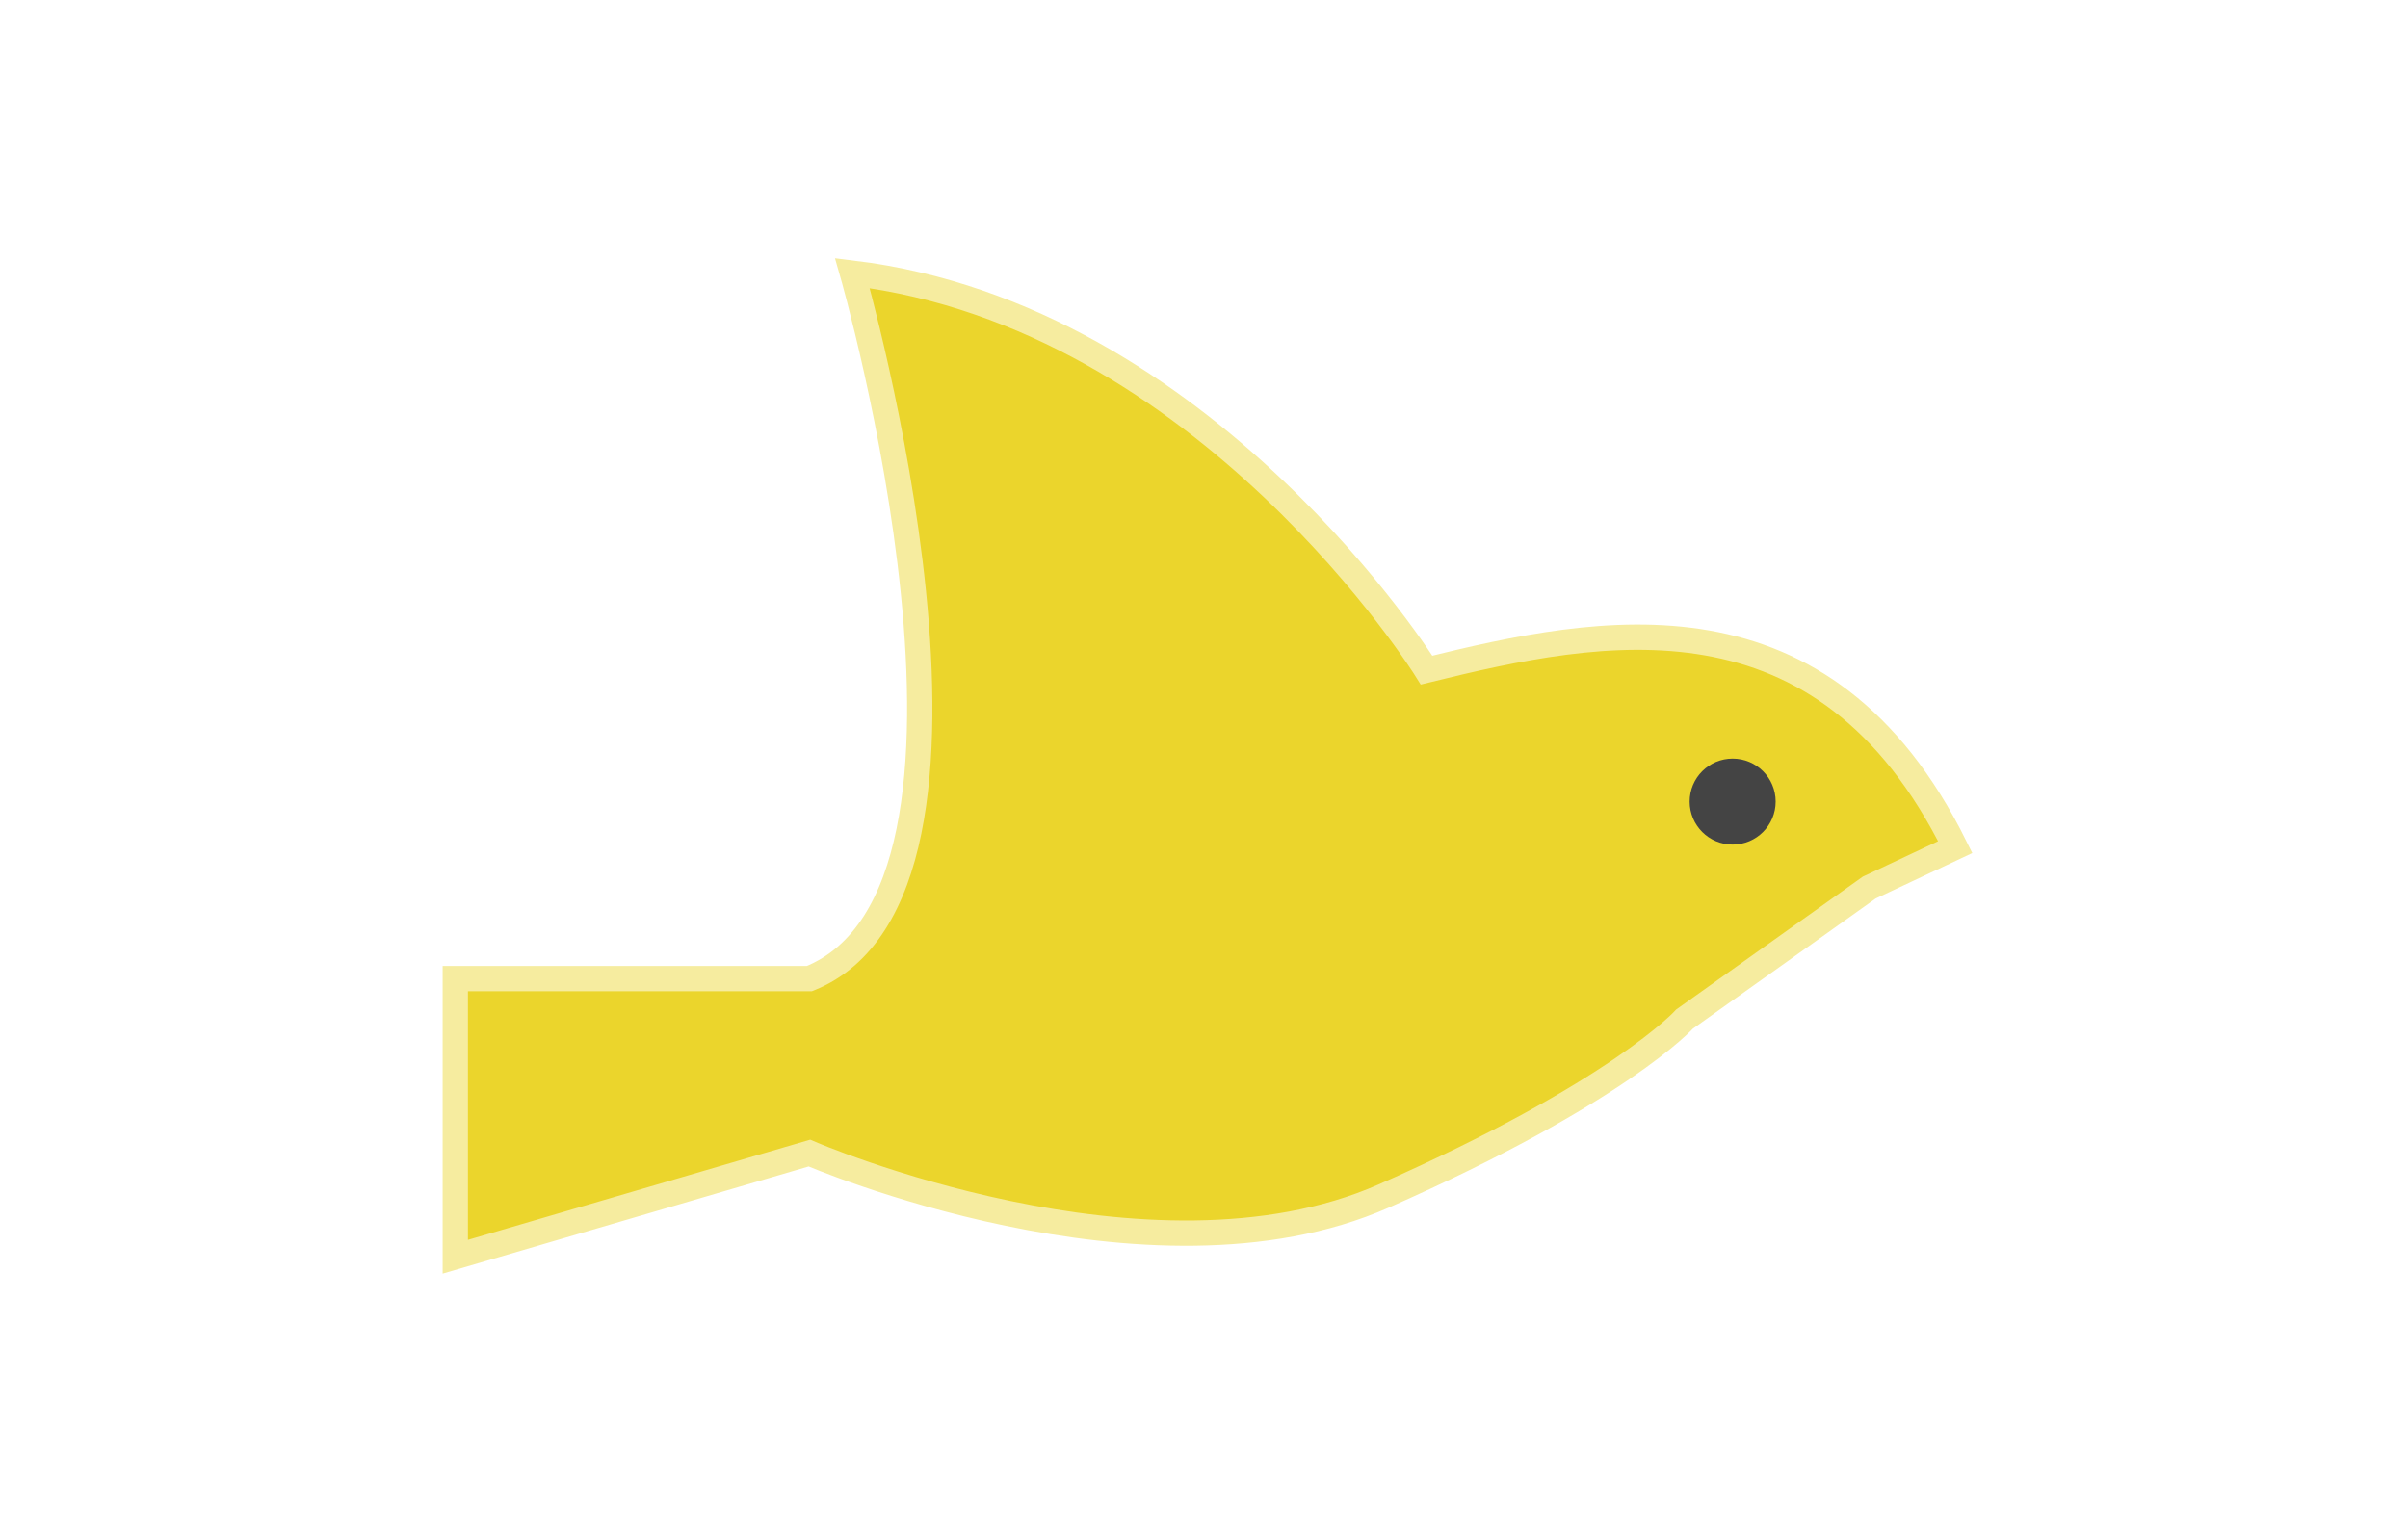 <?xml version="1.0" encoding="utf-8"?>
<!-- Generator: Adobe Illustrator 27.0.0, SVG Export Plug-In . SVG Version: 6.00 Build 0)  -->
<svg version="1.1" id="レイヤー_1" xmlns="http://www.w3.org/2000/svg" xmlns:xlink="http://www.w3.org/1999/xlink" x="0px"
	 y="0px" viewBox="0 0 95.2 60.6" style="enable-background:new 0 0 95.2 60.6;" xml:space="preserve">
<style type="text/css">
	.st0{fill:#EBD52C;stroke:#F6EC9F;stroke-miterlimit:10;}
	.st1{fill:#444444;}
</style>
<g>
	<path class="st0" d="M77.3,33.5c-5.2-10.5-14-8.7-20.9-7c0,0-8.7-14-22.7-15.7c0,0,7,24.4-1.7,27.9H18v11l14-4.1
		c0,0,13.4,5.8,22.7,1.7s11.9-7,11.9-7l7.3-5.2L77.3,33.5z"/>
	<circle class="st1" cx="68.5" cy="31.7" r="1.7"/>
</g>
</svg>
